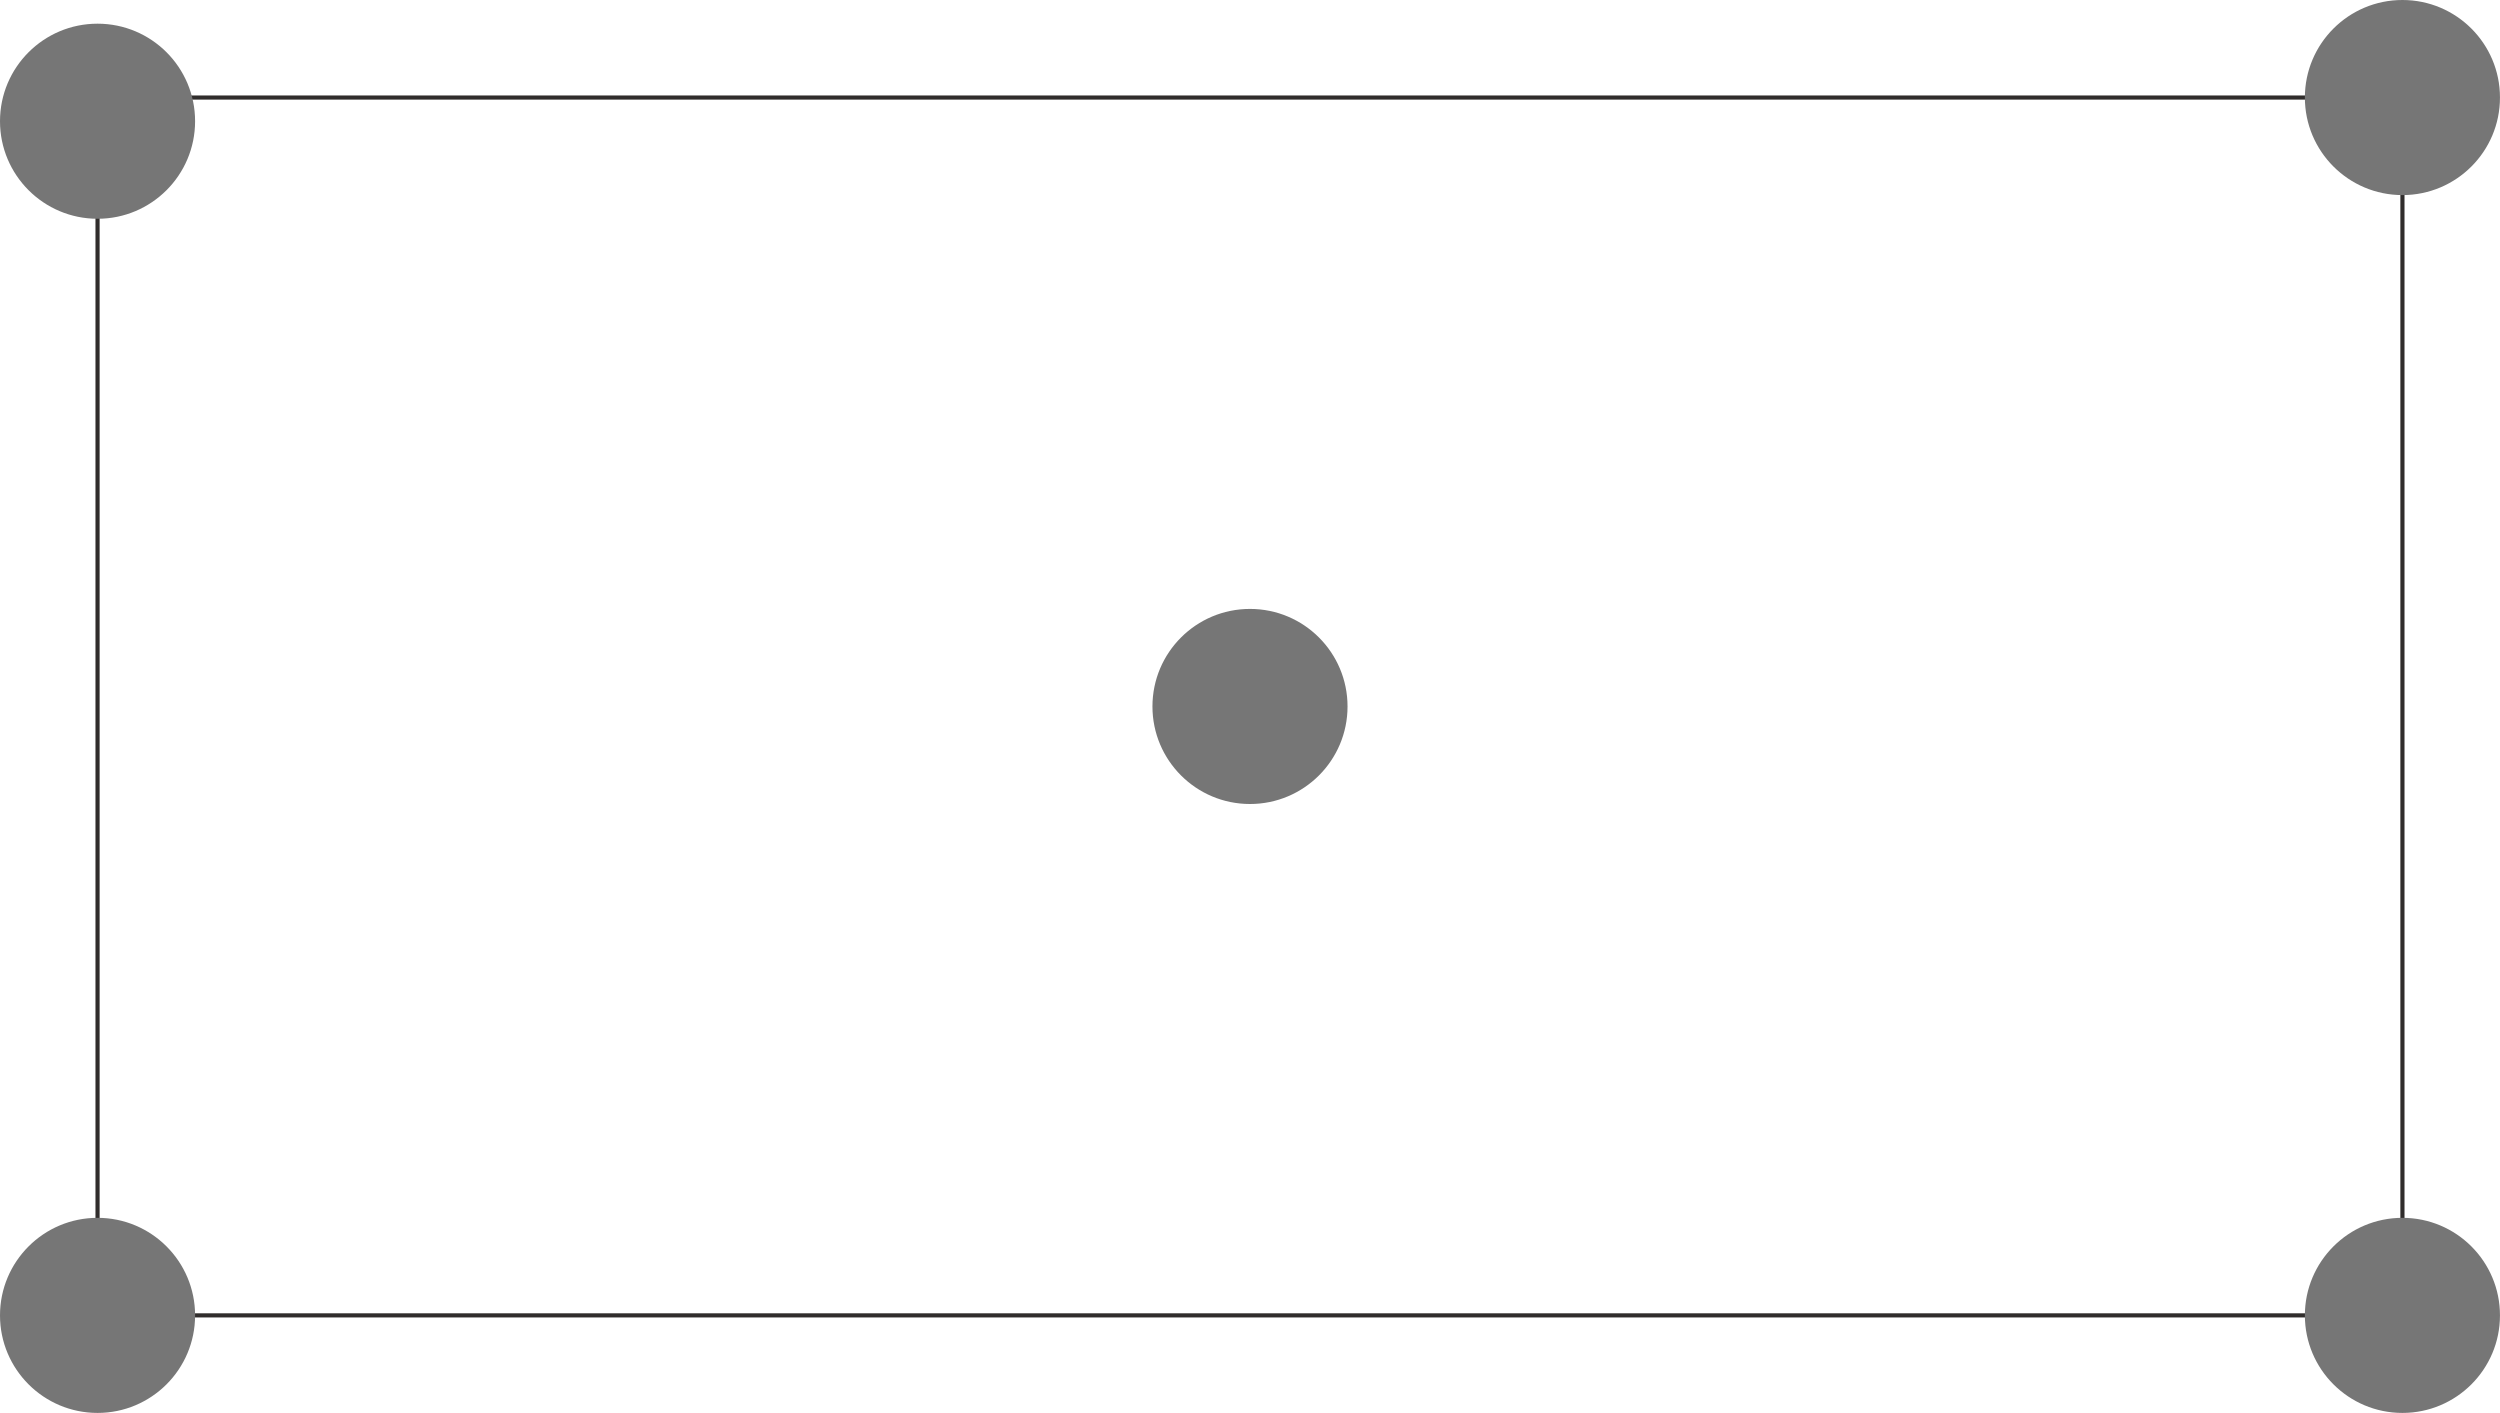 <svg xmlns="http://www.w3.org/2000/svg" width="158.979" height="89.851" viewBox="0 0 158.979 89.851">
  <g id="Group_2600" data-name="Group 2600" transform="translate(-172.957 -471.555)">
    <rect id="Rectangle_1597" data-name="Rectangle 1597" width="146.572" height="77.444" transform="translate(179.16 477.758)" fill="none" stroke="#302d2c" stroke-miterlimit="10" stroke-width="0.264"/>
    <circle id="Ellipse_811" data-name="Ellipse 811" cx="6.203" cy="6.203" r="6.203" transform="translate(172.957 473.061)" fill="#767676"/>
    <circle id="Ellipse_812" data-name="Ellipse 812" cx="6.203" cy="6.203" r="6.203" transform="translate(172.957 548.999)" fill="#767676"/>
    <circle id="Ellipse_813" data-name="Ellipse 813" cx="6.203" cy="6.203" r="6.203" transform="translate(319.528 548.999)" fill="#767676"/>
    <circle id="Ellipse_814" data-name="Ellipse 814" cx="6.203" cy="6.203" r="6.203" transform="translate(246.243 510.277)" fill="#767676"/>
    <circle id="Ellipse_815" data-name="Ellipse 815" cx="6.203" cy="6.203" r="6.203" transform="translate(319.528 471.555)" fill="#767676"/>
  </g>
</svg>
